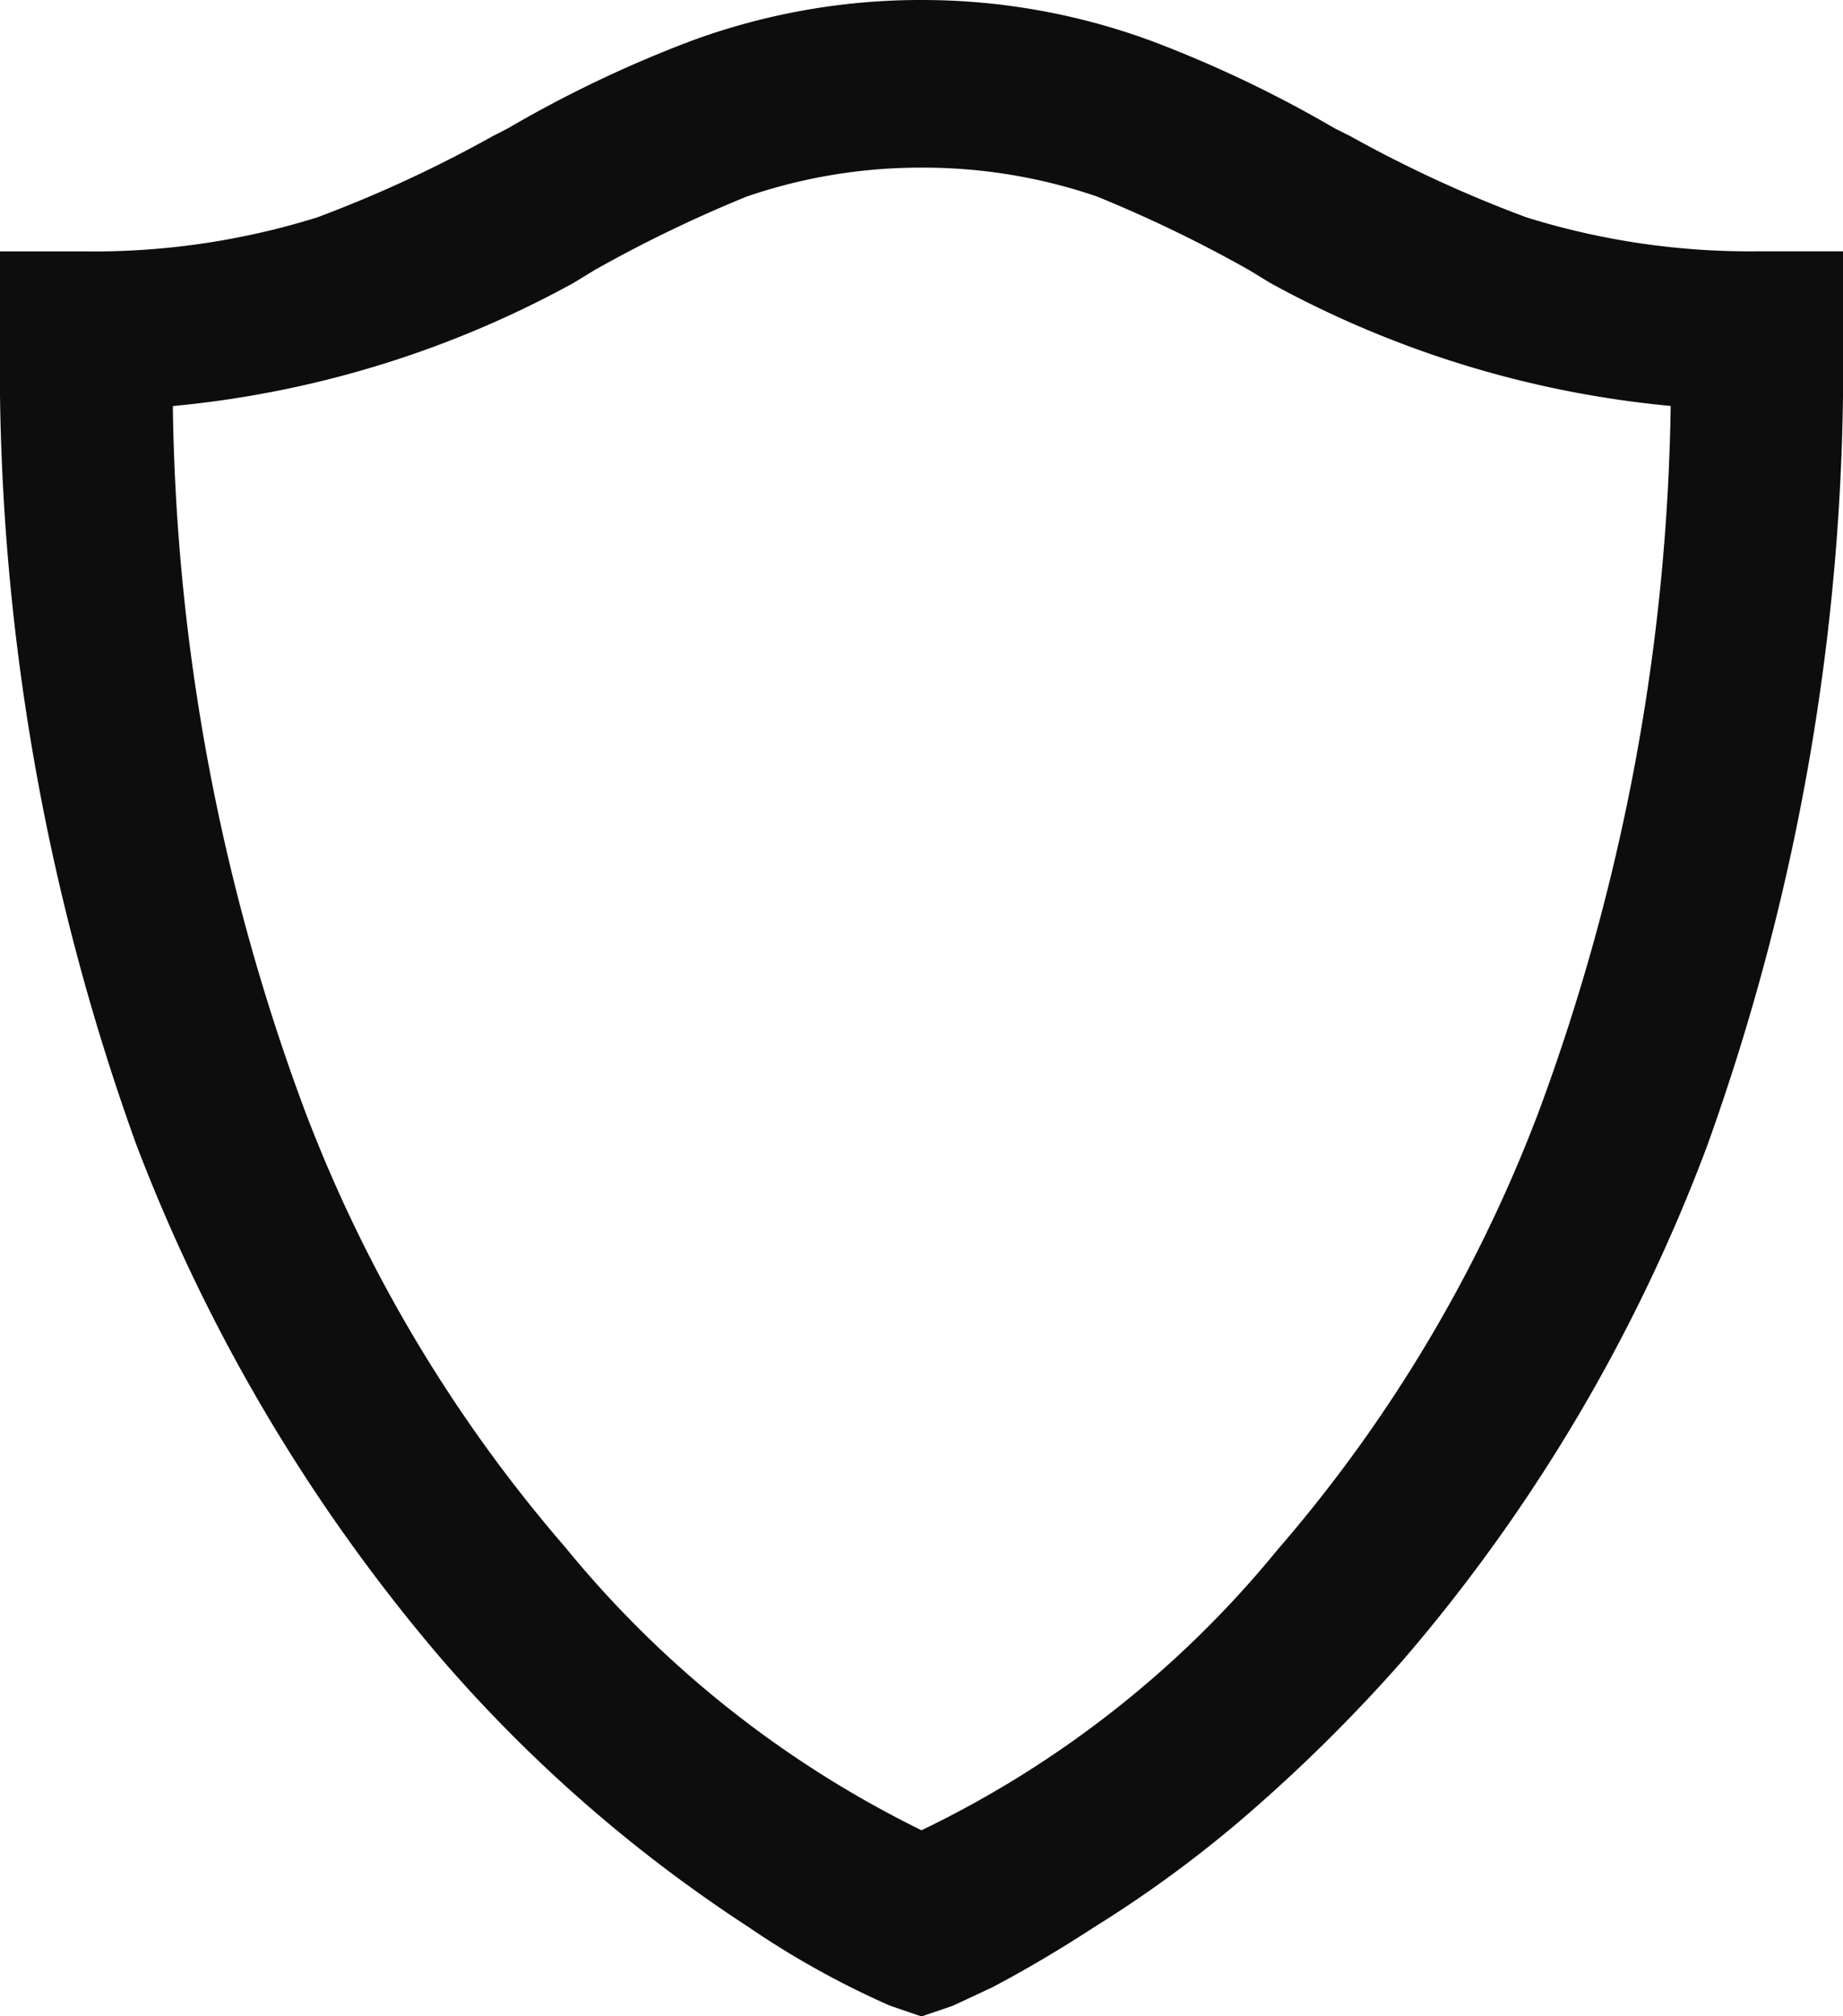 <svg xmlns="http://www.w3.org/2000/svg" width="17.188" height="18.799" viewBox="0 0 17.188 18.799">
  <path id="Path_178" data-name="Path 178" d="M12.5-18.75a6.182,6.182,0,0,0-2.173.391,11.309,11.309,0,0,0-1.685.806L8.5-17.48a11.913,11.913,0,0,1-1.636.757,7,7,0,0,1-2.173.317H3.906v.781a21.389,21.389,0,0,0,1.27,7.544A16.327,16.327,0,0,0,8.008-3.3,13.553,13.553,0,0,0,10.889-.781a8.171,8.171,0,0,0,1.318.732l.293.1.293-.1.366-.171q.464-.244.952-.562a11.308,11.308,0,0,0,1.343-.977,15.02,15.02,0,0,0,1.538-1.514,15.916,15.916,0,0,0,2.832-4.785,21.463,21.463,0,0,0,1.27-7.568v-.781h-.781a7,7,0,0,1-2.173-.317A11.913,11.913,0,0,1,16.5-17.48l-.146-.073a11.309,11.309,0,0,0-1.685-.806A6.182,6.182,0,0,0,12.5-18.75Zm0,1.563a5,5,0,0,1,1.636.269,12.5,12.5,0,0,1,1.416.684l.2.122a9.616,9.616,0,0,0,3.735,1.147A19.727,19.727,0,0,1,18.262-8.4,13.58,13.58,0,0,1,15.82-4.3,9.728,9.728,0,0,1,12.5-1.685,9.934,9.934,0,0,1,9.18-4.321a13.58,13.58,0,0,1-2.441-4.1,19.5,19.5,0,0,1-1.221-6.543,9.616,9.616,0,0,0,3.735-1.147l.2-.122a12.5,12.5,0,0,1,1.416-.684A5,5,0,0,1,12.5-17.187Z" transform="translate(-3.906 18.75)" fill="#0d0d0d"/>
</svg>
